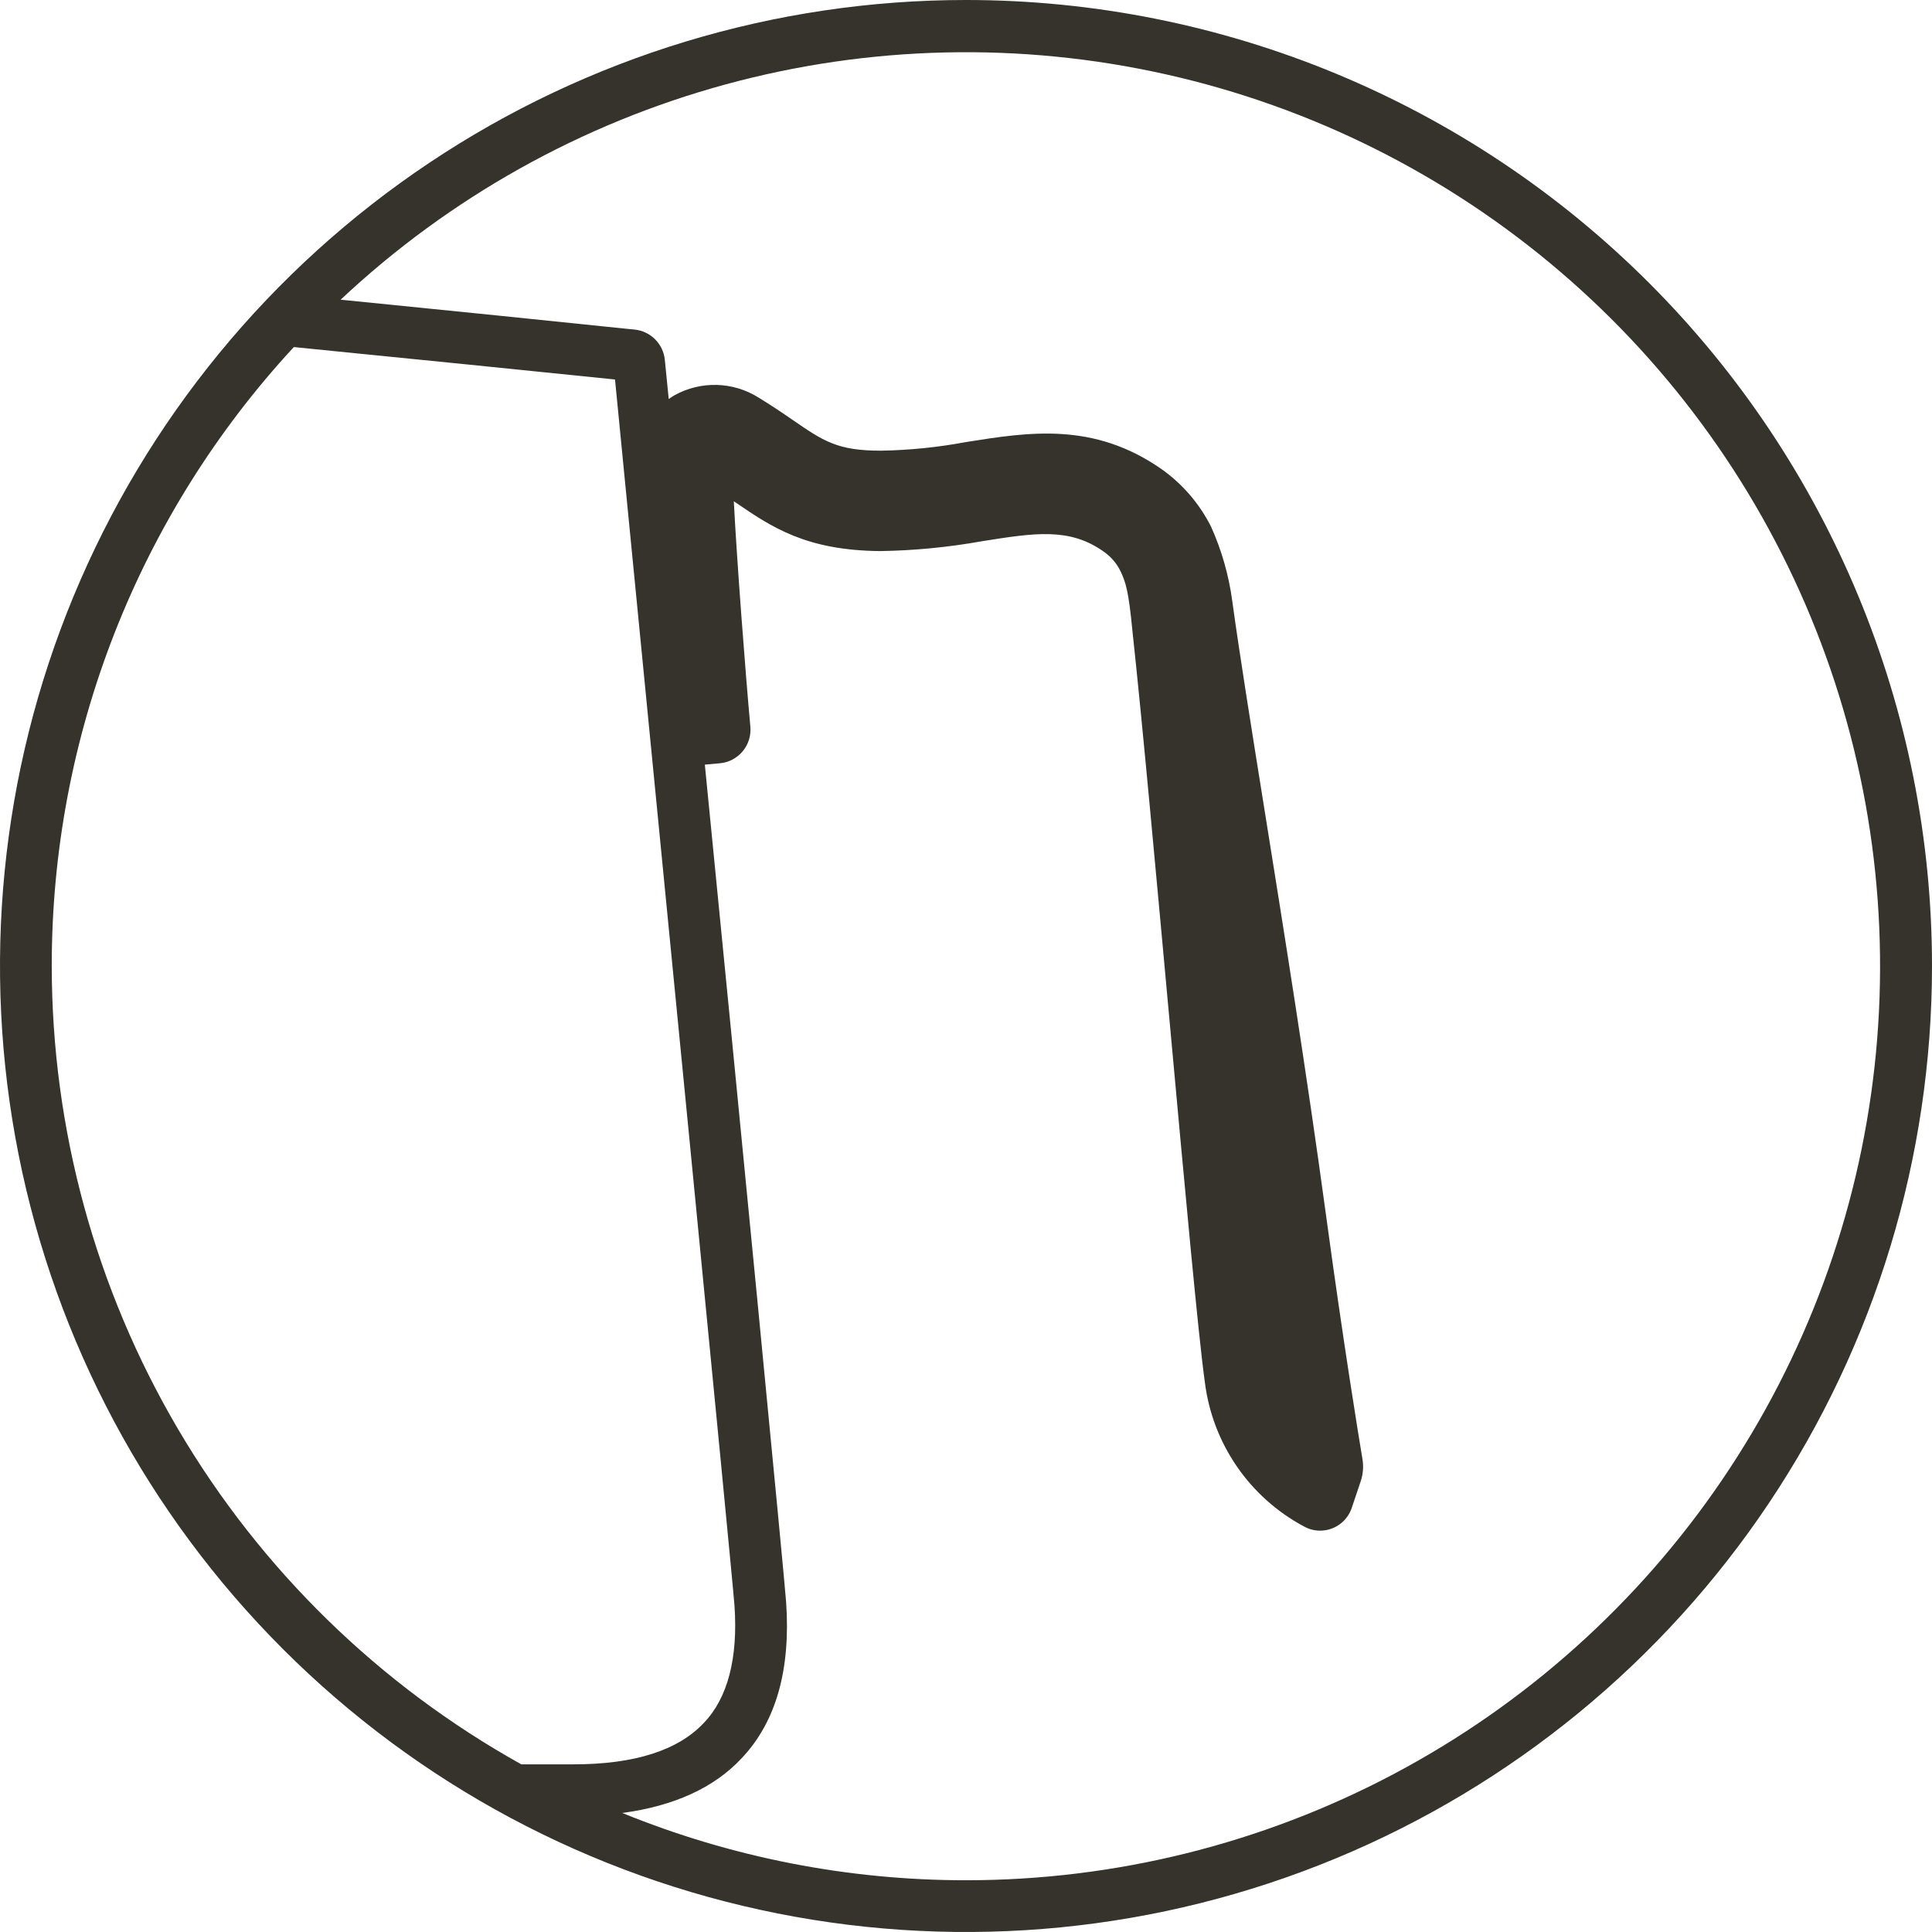<svg xmlns="http://www.w3.org/2000/svg" fill="none" viewBox="0 0 168 168" height="168" width="168">
<g clip-path="url(#clip0_1127_461)">
<path fill="#35332B" d="M84 0C67.386 0 51.146 4.927 37.332 14.157C23.518 23.387 12.752 36.506 6.394 51.855C0.036 67.204 -1.627 84.093 1.614 100.388C4.855 116.682 12.855 131.649 24.603 143.397C36.351 155.145 51.318 163.145 67.612 166.386C83.907 169.627 100.796 167.964 116.145 161.606C131.494 155.248 144.613 144.482 153.843 130.668C163.074 116.854 168 100.614 168 84C168 61.722 159.15 40.356 143.397 24.603C127.644 8.85 106.278 0 84 0V0ZM4.5 84C4.486 64.049 12.004 44.828 25.55 30.18C36.32 31.25 46.27 32.26 53.48 33L54.27 41.08C56.85 67.39 63.71 137.27 63.87 139.64C64.18 144.17 63.29 147.64 61.21 149.81C58.97 152.21 55.16 153.42 49.9 153.42H45.33C32.961 146.531 22.655 136.465 15.477 124.261C8.299 112.057 4.51 98.158 4.5 84V84ZM84 163.5C73.752 163.505 63.6 161.518 54.11 157.65C58.59 157.05 62.11 155.46 64.5 152.88C67.5 149.71 68.76 145.16 68.36 139.33C68.24 137.5 64.36 97.43 61.29 66.49L62.61 66.37C63.379 66.296 64.088 65.922 64.582 65.328C65.077 64.735 65.317 63.97 65.25 63.2C64.83 58.62 64.07 48.71 63.81 43.59L63.96 43.69C67.11 45.84 70.09 47.87 76.57 47.92C79.535 47.871 82.491 47.584 85.41 47.06C89.96 46.34 92.97 45.86 95.92 47.93C96.592 48.381 97.127 49.007 97.47 49.74C97.87 50.62 98.14 51.33 98.47 54.85C99.3 62.45 100.55 76.21 101.77 89.52C103.02 103.2 104.2 116.12 104.77 120.19C105.096 122.817 106.049 125.327 107.547 127.509C109.045 129.691 111.046 131.482 113.38 132.73C113.81 132.973 114.296 133.101 114.79 133.1C115.402 133.101 115.999 132.908 116.495 132.548C116.991 132.189 117.36 131.682 117.55 131.1L118.32 128.81C118.526 128.199 118.581 127.547 118.48 126.91C118.21 125.31 116.81 116.76 115.34 105.91C113.63 93.31 111.6 80.67 109.97 70.5C108.8 63.2 107.79 56.9 107.15 52.24C106.85 50.016 106.23 47.847 105.31 45.8C104.305 43.802 102.825 42.082 101 40.79C95.09 36.67 89.47 37.57 84 38.44C81.565 38.896 79.097 39.147 76.62 39.19C72.8 39.19 71.62 38.37 68.86 36.47C68.08 35.93 67.1 35.27 65.96 34.57C64.874 33.888 63.625 33.509 62.344 33.472C61.062 33.435 59.794 33.742 58.67 34.36C58.491 34.464 58.317 34.578 58.15 34.7L57.81 31.28C57.741 30.612 57.446 29.988 56.972 29.511C56.499 29.035 55.877 28.734 55.21 28.66L54.48 28.59C48.03 27.92 39.26 27.02 29.62 26.06C39.074 17.189 50.554 10.766 63.059 7.35C75.565 3.933 88.716 3.628 101.367 6.46C114.018 9.291 125.784 15.175 135.639 23.597C145.495 32.019 153.141 42.724 157.91 54.778C162.68 66.833 164.428 79.871 163.003 92.756C161.578 105.642 157.023 117.983 149.735 128.704C142.446 139.425 132.646 148.201 121.189 154.266C109.731 160.33 96.964 163.501 84 163.5V163.5Z"></path>
</g>
<defs>
<clipPath id="clip0_1127_461">
<rect fill="white" height="168" width="168"></rect>
</clipPath>
</defs>
</svg>
